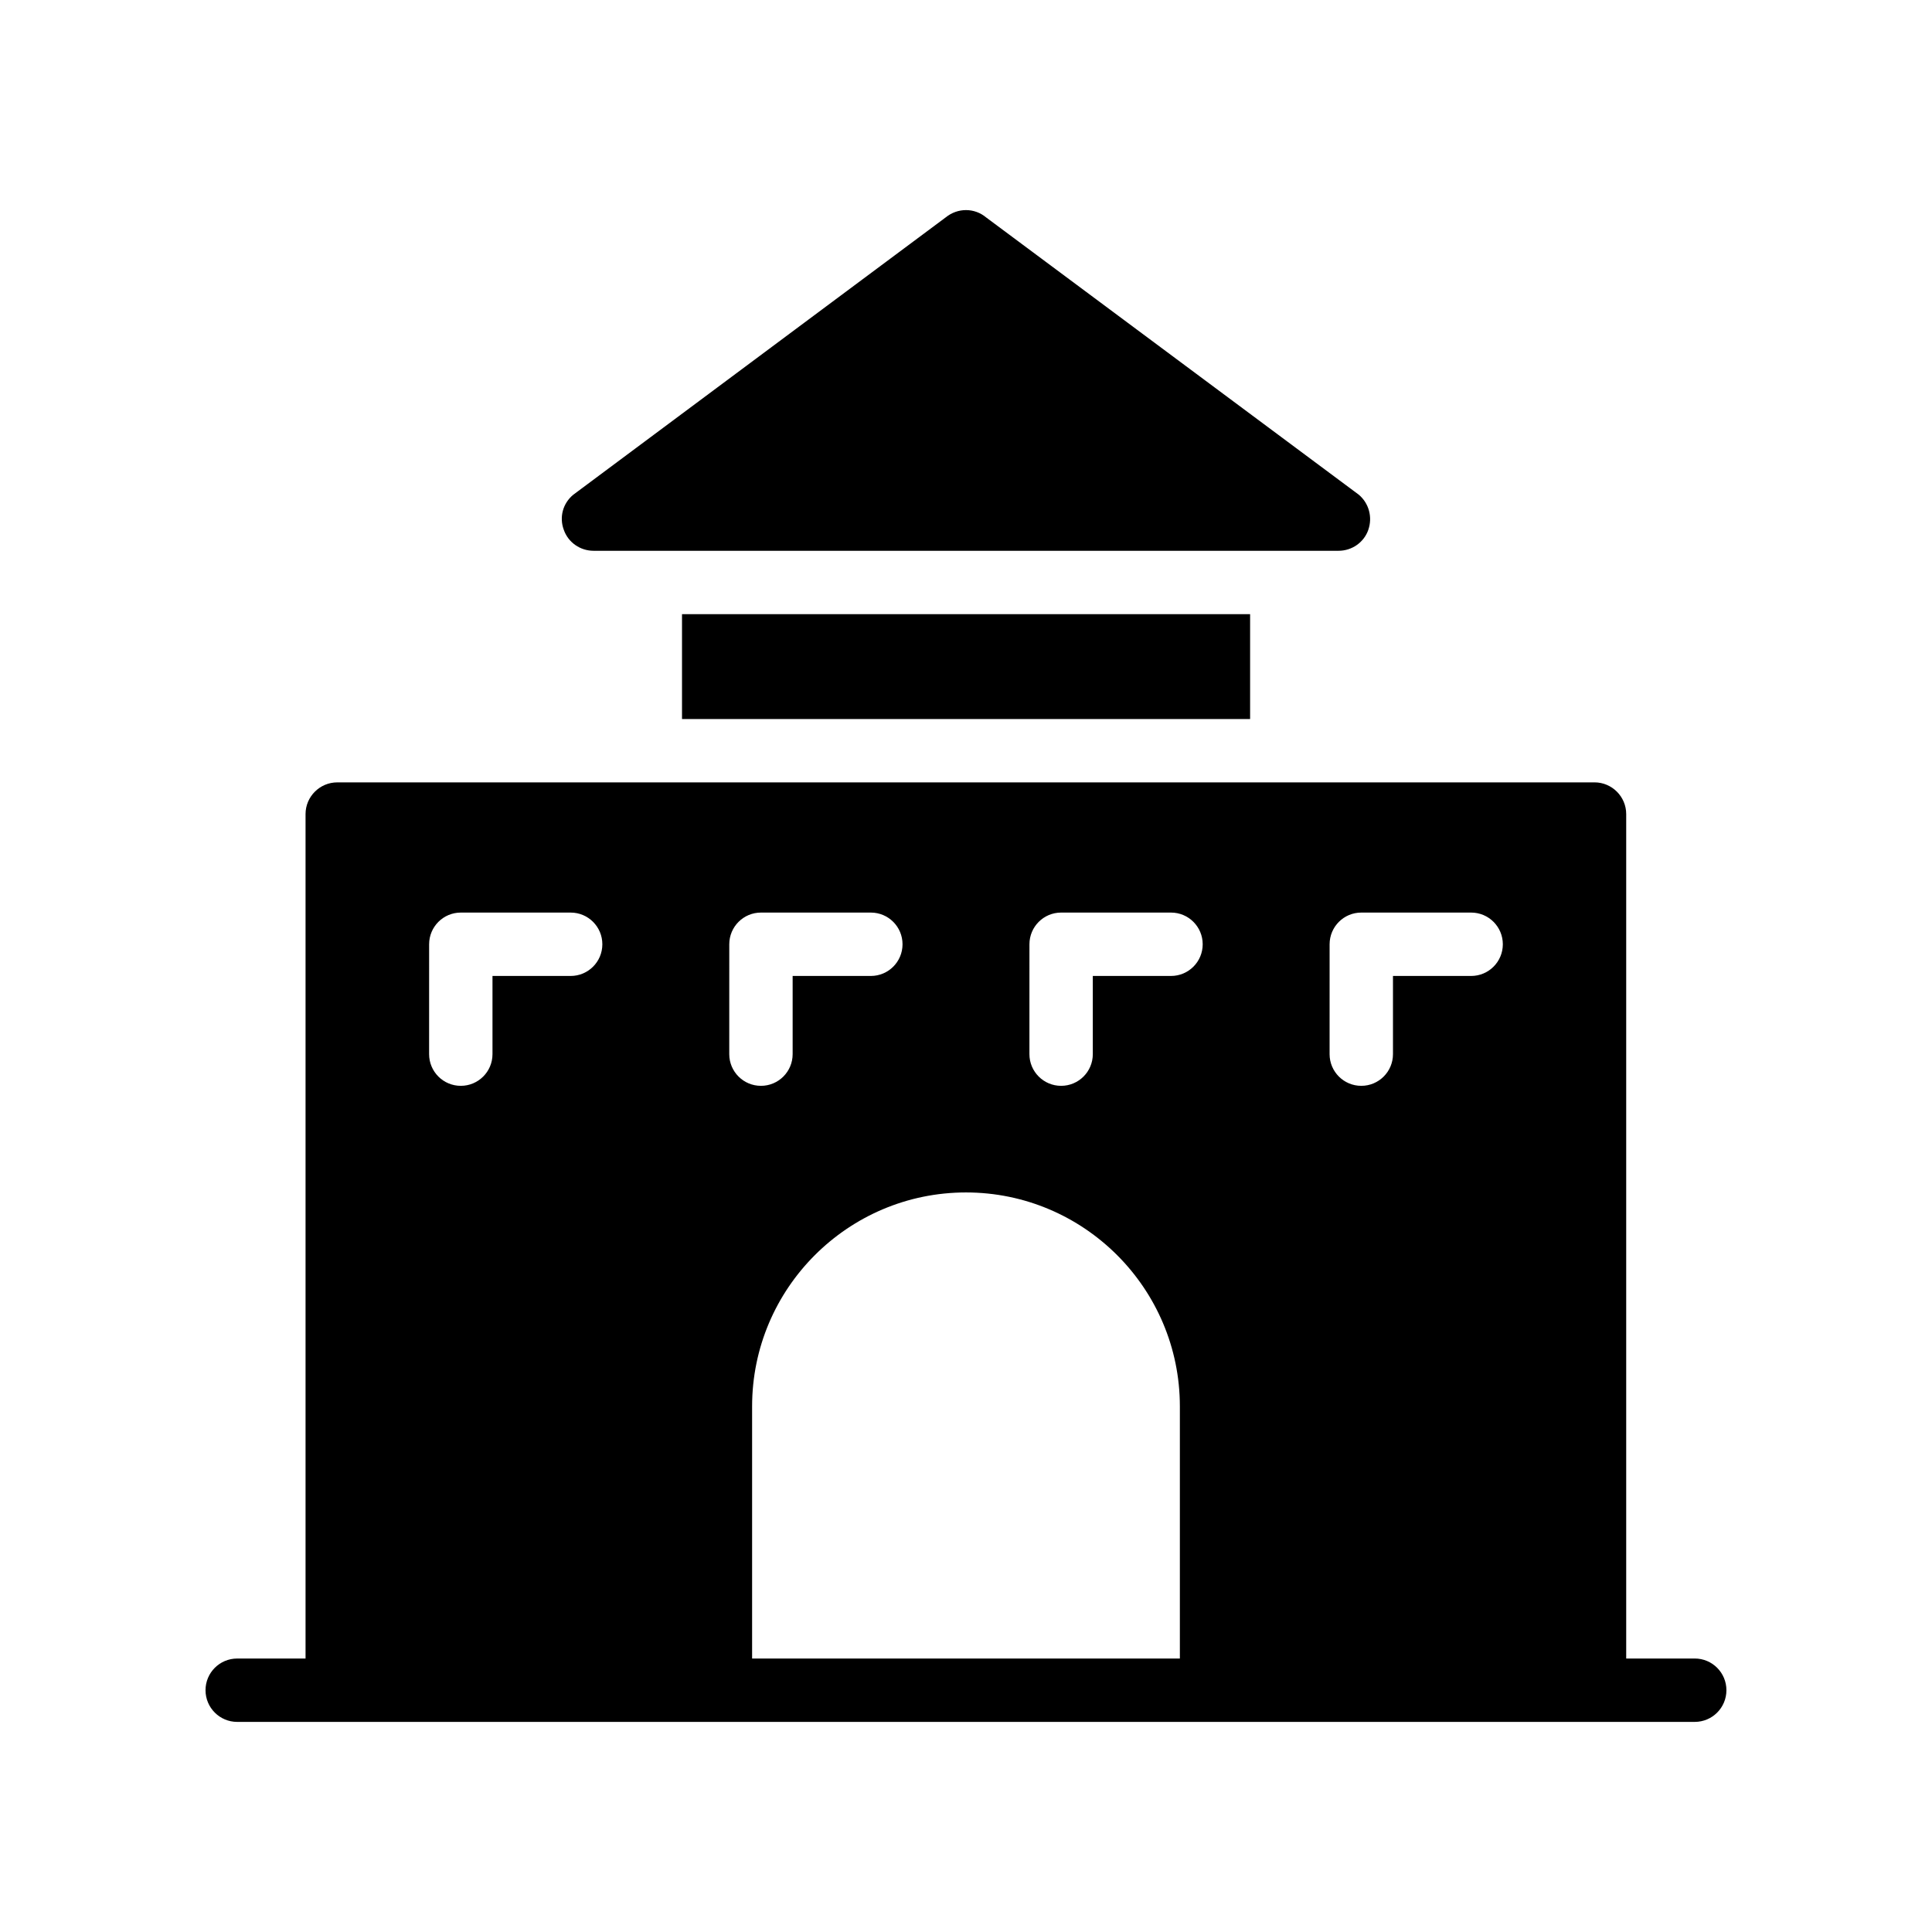<?xml version="1.0" encoding="UTF-8"?>
<!-- Uploaded to: SVG Repo, www.svgrepo.com, Generator: SVG Repo Mixer Tools -->
<svg fill="#000000" width="800px" height="800px" version="1.1" viewBox="144 144 512 512" xmlns="http://www.w3.org/2000/svg">
 <g>
  <path d="m206.87 600.32h386.25c4.641 0 8.398-3.754 8.398-8.398 0-4.641-3.754-8.398-8.398-8.398h-18.16v-223.79c0-4.617-3.777-8.398-8.398-8.398l-333.19 0.004c-4.617 0-8.398 3.777-8.398 8.398v223.79h-18.109c-4.641 0-8.398 3.754-8.398 8.398 0.004 4.637 3.758 8.395 8.398 8.395zm289.49-206.08c0-4.637 3.754-8.398 8.398-8.398h29.109c4.641 0 8.398 3.758 8.398 8.398 0 4.637-3.754 8.398-8.398 8.398h-20.715v20.719c0 4.637-3.754 8.398-8.398 8.398-4.641 0-8.398-3.758-8.398-8.398zm-79.547 0c0-4.637 3.754-8.398 8.398-8.398h29.117c4.641 0 8.398 3.758 8.398 8.398 0 4.637-3.754 8.398-8.398 8.398h-20.723v20.719c0 4.637-3.754 8.398-8.398 8.398-4.641 0-8.398-3.758-8.398-8.398zm-79.547 0c0-4.637 3.754-8.398 8.398-8.398h29.117c4.641 0 8.398 3.758 8.398 8.398 0 4.637-3.754 8.398-8.398 8.398h-20.723v20.719c0 4.637-3.754 8.398-8.398 8.398-4.641 0-8.398-3.758-8.398-8.398zm-79.543 0c0-4.637 3.754-8.398 8.398-8.398h29.109c4.641 0 8.398 3.758 8.398 8.398 0 4.637-3.754 8.398-8.398 8.398h-20.715v20.719c0 4.637-3.754 8.398-8.398 8.398-4.641 0-8.398-3.758-8.398-8.398zm85.594 122.45c0-31.254 25.43-56.68 56.68-56.68s56.68 25.426 56.68 56.68v66.844h-113.36z"/>
  <path d="m324.74 306.76h150.55v27.793h-150.55z"/>
  <path d="m506.61 284.42c1.176-3.359 0.168-7.055-2.519-9.32l-98.746-73.473c-3.106-2.602-7.559-2.602-10.746 0l-98.664 73.473c-2.769 2.266-3.777 5.961-2.519 9.32 1.176 3.359 4.367 5.543 7.894 5.543h197.41c3.527 0 6.719-2.184 7.894-5.543z"/>
 </g>
</svg>